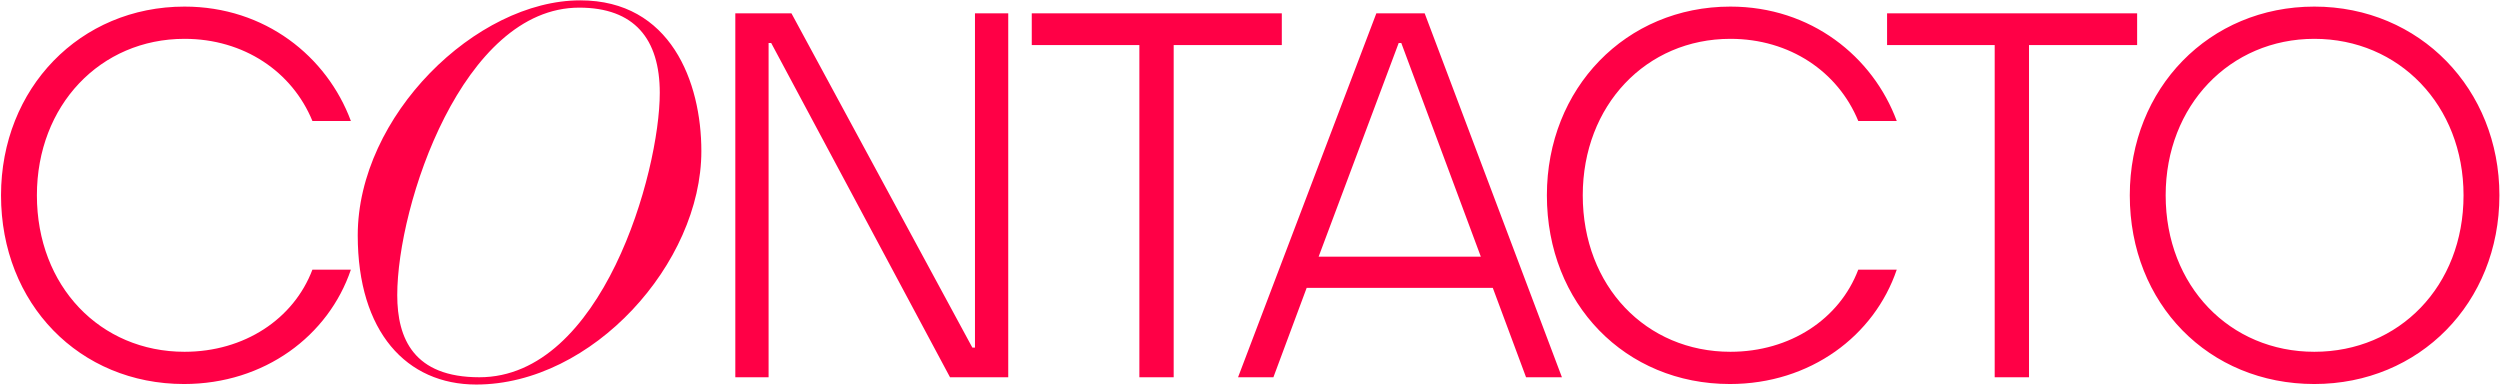 <svg width="1385" height="214" viewBox="0 0 1385 214" fill="none" xmlns="http://www.w3.org/2000/svg">
<path d="M101.942 212.744C44.054 212.744 0.566 168.392 0.566 108.2C0.566 48.872 44.343 3.656 102.23 3.656C146.871 3.656 181.143 31.304 194.39 67.016H173.078C161.846 39.656 135.062 21.512 102.23 21.512C55.575 21.512 20.439 58.376 20.439 108.2C20.439 158.6 55.575 194.888 102.23 194.888C135.35 194.888 162.711 176.744 173.078 149.384H194.39C182.006 185.96 146.582 212.744 101.942 212.744ZM198.186 130.376C198.186 64.136 263.85 0.2 321.45 0.2C371.562 0.2 388.554 45.416 388.554 83.72C388.554 145.928 328.074 213.032 263.85 213.032C225.258 213.032 198.186 183.944 198.186 130.376ZM220.074 163.496C220.074 187.688 229.29 209 265.578 209C333.546 209 365.514 95.528 365.514 51.464C365.514 21.512 351.402 4.232 320.874 4.232C256.362 4.232 220.074 113.384 220.074 163.496ZM407.366 209V7.4H438.47L538.694 192.584H540.134V7.4H558.566V209H526.31L427.238 23.816H425.798V209H407.366ZM631.21 209V24.968H571.594V7.4H710.122V24.968H650.218V209H631.21ZM685.883 209L762.491 7.4H789.275L865.307 209H845.435L827.003 159.464H723.899L705.467 209H685.883ZM730.523 142.184H820.379L776.315 23.816H774.875L730.523 142.184ZM958.349 212.744C900.461 212.744 856.973 168.392 856.973 108.2C856.973 48.872 900.749 3.656 958.637 3.656C1003.28 3.656 1037.55 31.304 1050.8 67.016H1029.48C1018.25 39.656 991.469 21.512 958.637 21.512C911.981 21.512 876.845 58.376 876.845 108.2C876.845 158.6 911.981 194.888 958.637 194.888C991.757 194.888 1019.12 176.744 1029.48 149.384H1050.8C1038.41 185.96 1002.99 212.744 958.349 212.744ZM1105.06 209V24.968H1045.44V7.4H1183.97V24.968H1124.07V209H1105.06ZM1282.14 212.744C1223.68 212.744 1179.9 168.392 1179.9 108.2C1179.9 48.872 1223.97 3.656 1282.14 3.656C1340.61 3.656 1384.67 49.448 1384.67 108.2C1384.67 167.816 1340.32 212.744 1282.14 212.744ZM1282.14 194.888C1329.09 194.888 1364.8 158.6 1364.8 108.2C1364.8 58.376 1329.09 21.512 1282.14 21.512C1235.49 21.512 1199.78 58.376 1199.78 108.2C1199.78 158.6 1235.49 194.888 1282.14 194.888Z" fill="#FF0046"/>
</svg>
